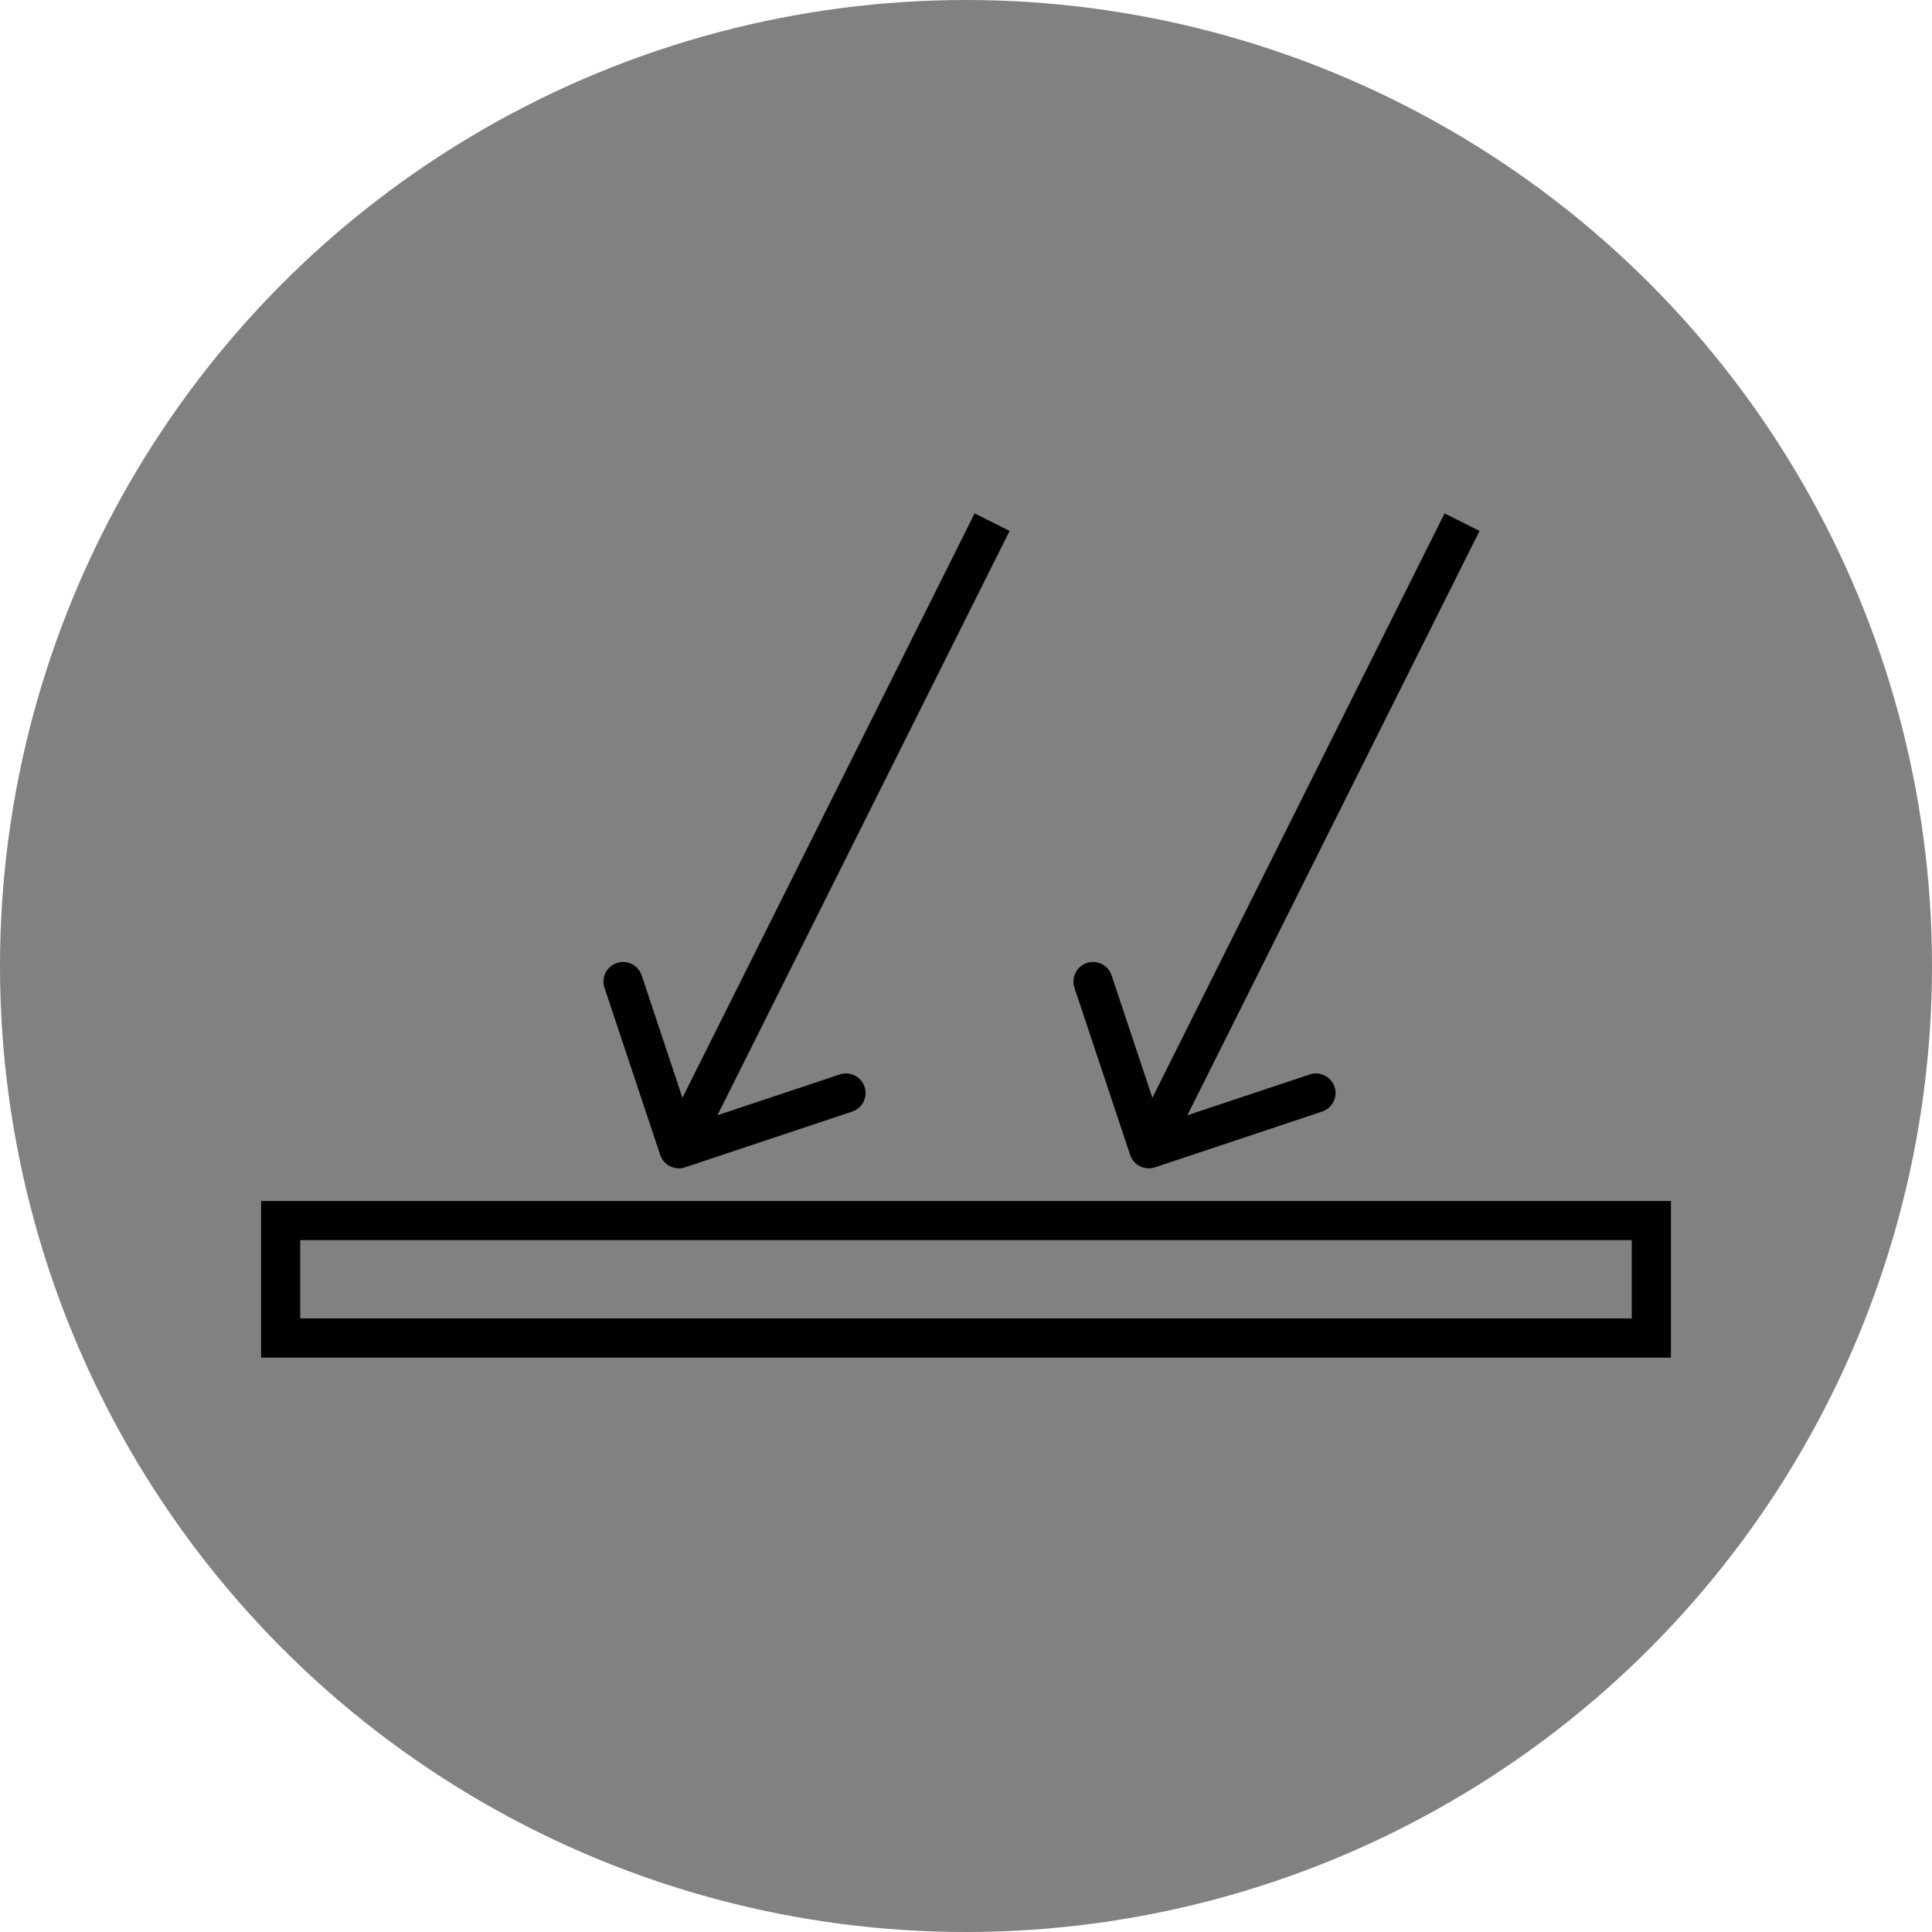 <?xml version="1.0" encoding="UTF-8" standalone="no"?><svg width="37" height="37" viewBox="0 0 37 37" fill="none" xmlns="http://www.w3.org/2000/svg">
<circle cx="18.5" cy="18.5" r="18.5" fill="#818181"/>
<rect x="5.375" y="23.375" width="26.25" height="2.25" stroke="black" stroke-width="0.75"/>
<path d="M21.644 22.119C21.71 22.315 21.922 22.421 22.119 22.356L25.32 21.288C25.517 21.223 25.623 21.011 25.558 20.814C25.492 20.618 25.28 20.512 25.083 20.577L22.237 21.526L21.288 18.68C21.223 18.483 21.011 18.377 20.814 18.442C20.618 18.508 20.512 18.72 20.577 18.917L21.644 22.119ZM27.665 9.832L21.665 21.832L22.335 22.168L28.335 10.168L27.665 9.832Z" fill="black"/>
<path d="M12.644 22.119C12.71 22.315 12.922 22.421 13.119 22.356L16.32 21.288C16.517 21.223 16.623 21.011 16.558 20.814C16.492 20.618 16.28 20.512 16.083 20.577L13.237 21.526L12.289 18.68C12.223 18.483 12.011 18.377 11.814 18.442C11.618 18.508 11.511 18.72 11.577 18.917L12.644 22.119ZM18.665 9.832L12.665 21.832L13.335 22.168L19.335 10.168L18.665 9.832Z" fill="black"/>
</svg>
